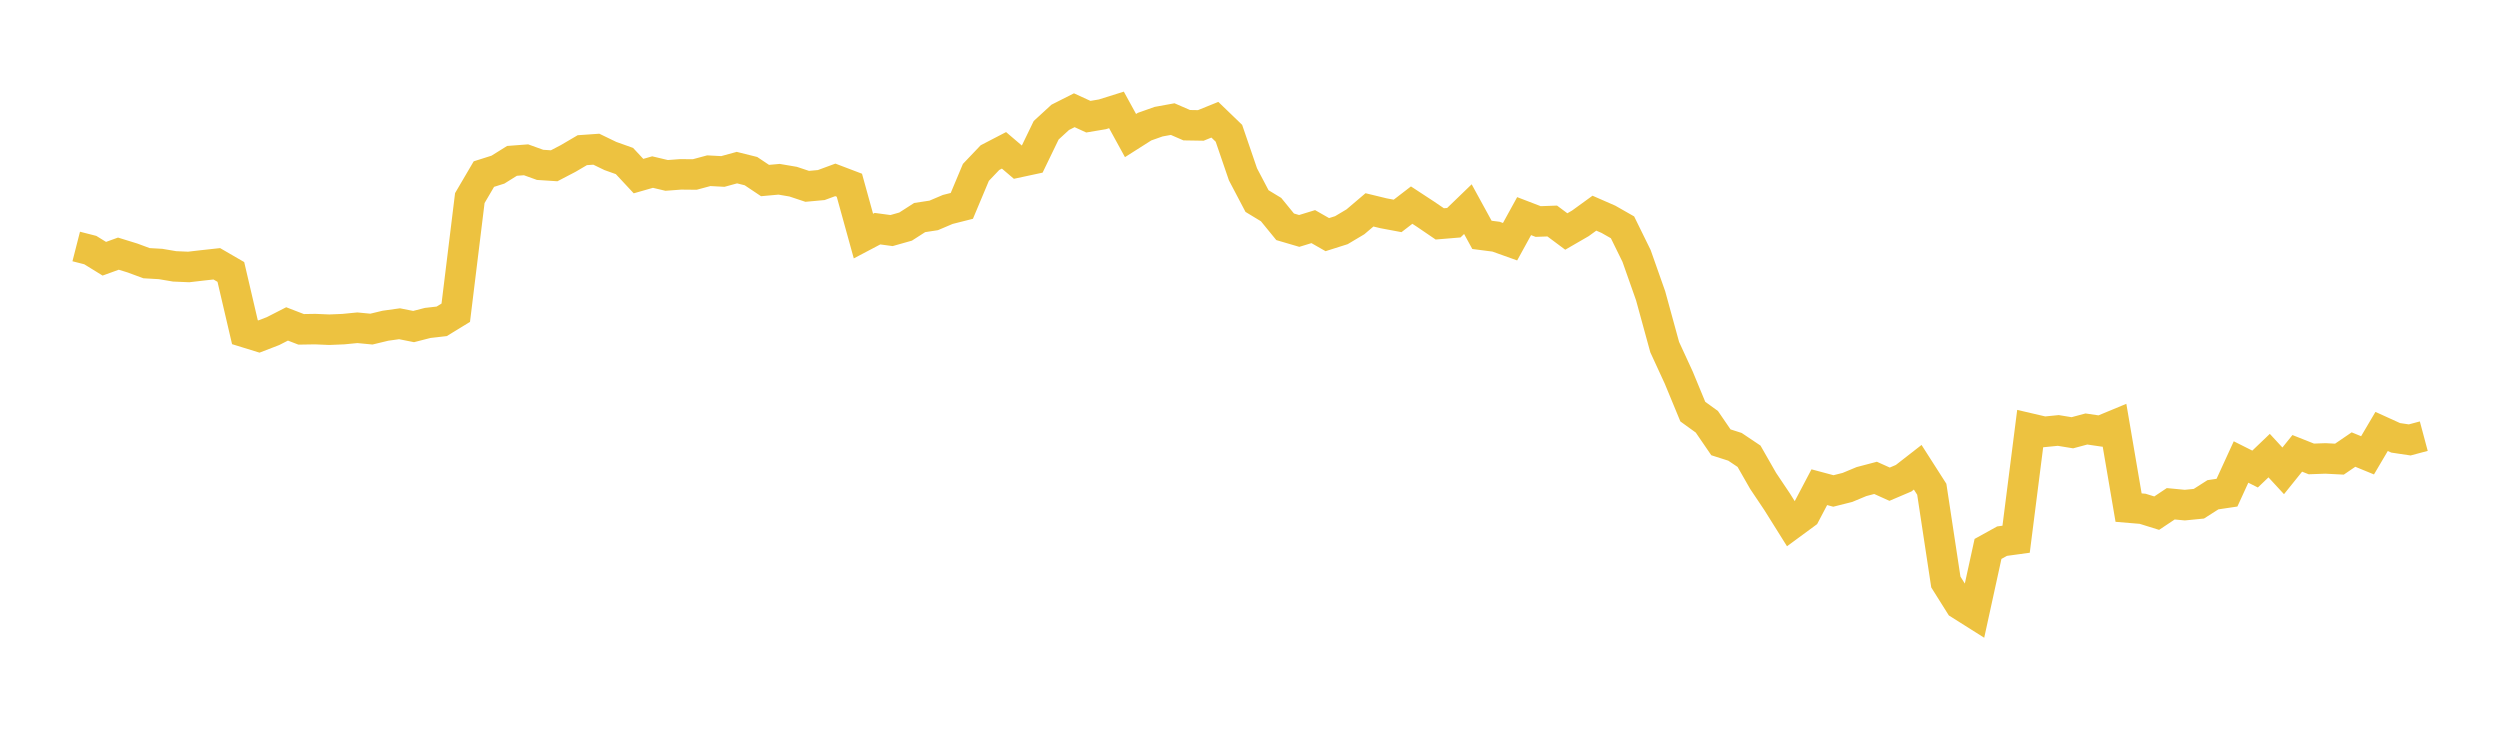 <svg width="164" height="48" xmlns="http://www.w3.org/2000/svg" xmlns:xlink="http://www.w3.org/1999/xlink"><path fill="none" stroke="rgb(237,194,64)" stroke-width="2" d="M5,16.17L5.922,16.405L6.844,16.973L7.766,16.639L8.689,16.924L9.611,17.265L10.533,17.318L11.455,17.474L12.377,17.513L13.299,17.406L14.222,17.305L15.144,17.84L16.066,21.791L16.988,22.076L17.91,21.72L18.832,21.249L19.754,21.605L20.677,21.59L21.599,21.629L22.521,21.591L23.443,21.501L24.365,21.589L25.287,21.367L26.21,21.238L27.132,21.422L28.054,21.185L28.976,21.079L29.898,20.515L30.82,12.994L31.743,11.42L32.665,11.128L33.587,10.553L34.509,10.483L35.431,10.815L36.353,10.875L37.275,10.394L38.198,9.852L39.12,9.788L40.042,10.234L40.964,10.563L41.886,11.552L42.808,11.288L43.731,11.507L44.653,11.438L45.575,11.447L46.497,11.199L47.419,11.248L48.341,10.996L49.263,11.226L50.186,11.843L51.108,11.76L52.03,11.917L52.952,12.224L53.874,12.14L54.796,11.8L55.719,12.151L56.641,15.487L57.563,15.001L58.485,15.125L59.407,14.864L60.329,14.272L61.251,14.131L62.174,13.739L63.096,13.506L64.018,11.309L64.94,10.341L65.862,9.862L66.784,10.648L67.707,10.45L68.629,8.545L69.551,7.698L70.473,7.232L71.395,7.655L72.317,7.5L73.24,7.211L74.162,8.893L75.084,8.307L76.006,7.981L76.928,7.813L77.85,8.213L78.772,8.228L79.695,7.854L80.617,8.743L81.539,11.436L82.461,13.19L83.383,13.749L84.305,14.878L85.228,15.149L86.15,14.866L87.072,15.392L87.994,15.1L88.916,14.551L89.838,13.767L90.76,13.991L91.683,14.164L92.605,13.455L93.527,14.059L94.449,14.687L95.371,14.61L96.293,13.72L97.216,15.407L98.138,15.526L99.06,15.856L99.982,14.178L100.904,14.532L101.826,14.498L102.749,15.186L103.671,14.653L104.593,13.984L105.515,14.387L106.437,14.913L107.359,16.79L108.281,19.404L109.204,22.771L110.126,24.772L111.048,27.002L111.97,27.669L112.892,29.016L113.814,29.311L114.737,29.93L115.659,31.543L116.581,32.919L117.503,34.391L118.425,33.713L119.347,31.96L120.269,32.207L121.192,31.975L122.114,31.591L123.036,31.348L123.958,31.763L124.88,31.37L125.802,30.652L126.725,32.096L127.647,38.179L128.569,39.647L129.491,40.229L130.413,36.009L131.335,35.499L132.257,35.373L133.18,28.114L134.102,28.329L135.024,28.238L135.946,28.389L136.868,28.142L137.79,28.277L138.713,27.894L139.635,33.299L140.557,33.376L141.479,33.663L142.401,33.048L143.323,33.136L144.246,33.045L145.168,32.456L146.09,32.319L147.012,30.307L147.934,30.77L148.856,29.888L149.778,30.887L150.701,29.74L151.623,30.106L152.545,30.073L153.467,30.12L154.389,29.491L155.311,29.869L156.234,28.303L157.156,28.722L158.078,28.859L159,28.612"></path></svg>